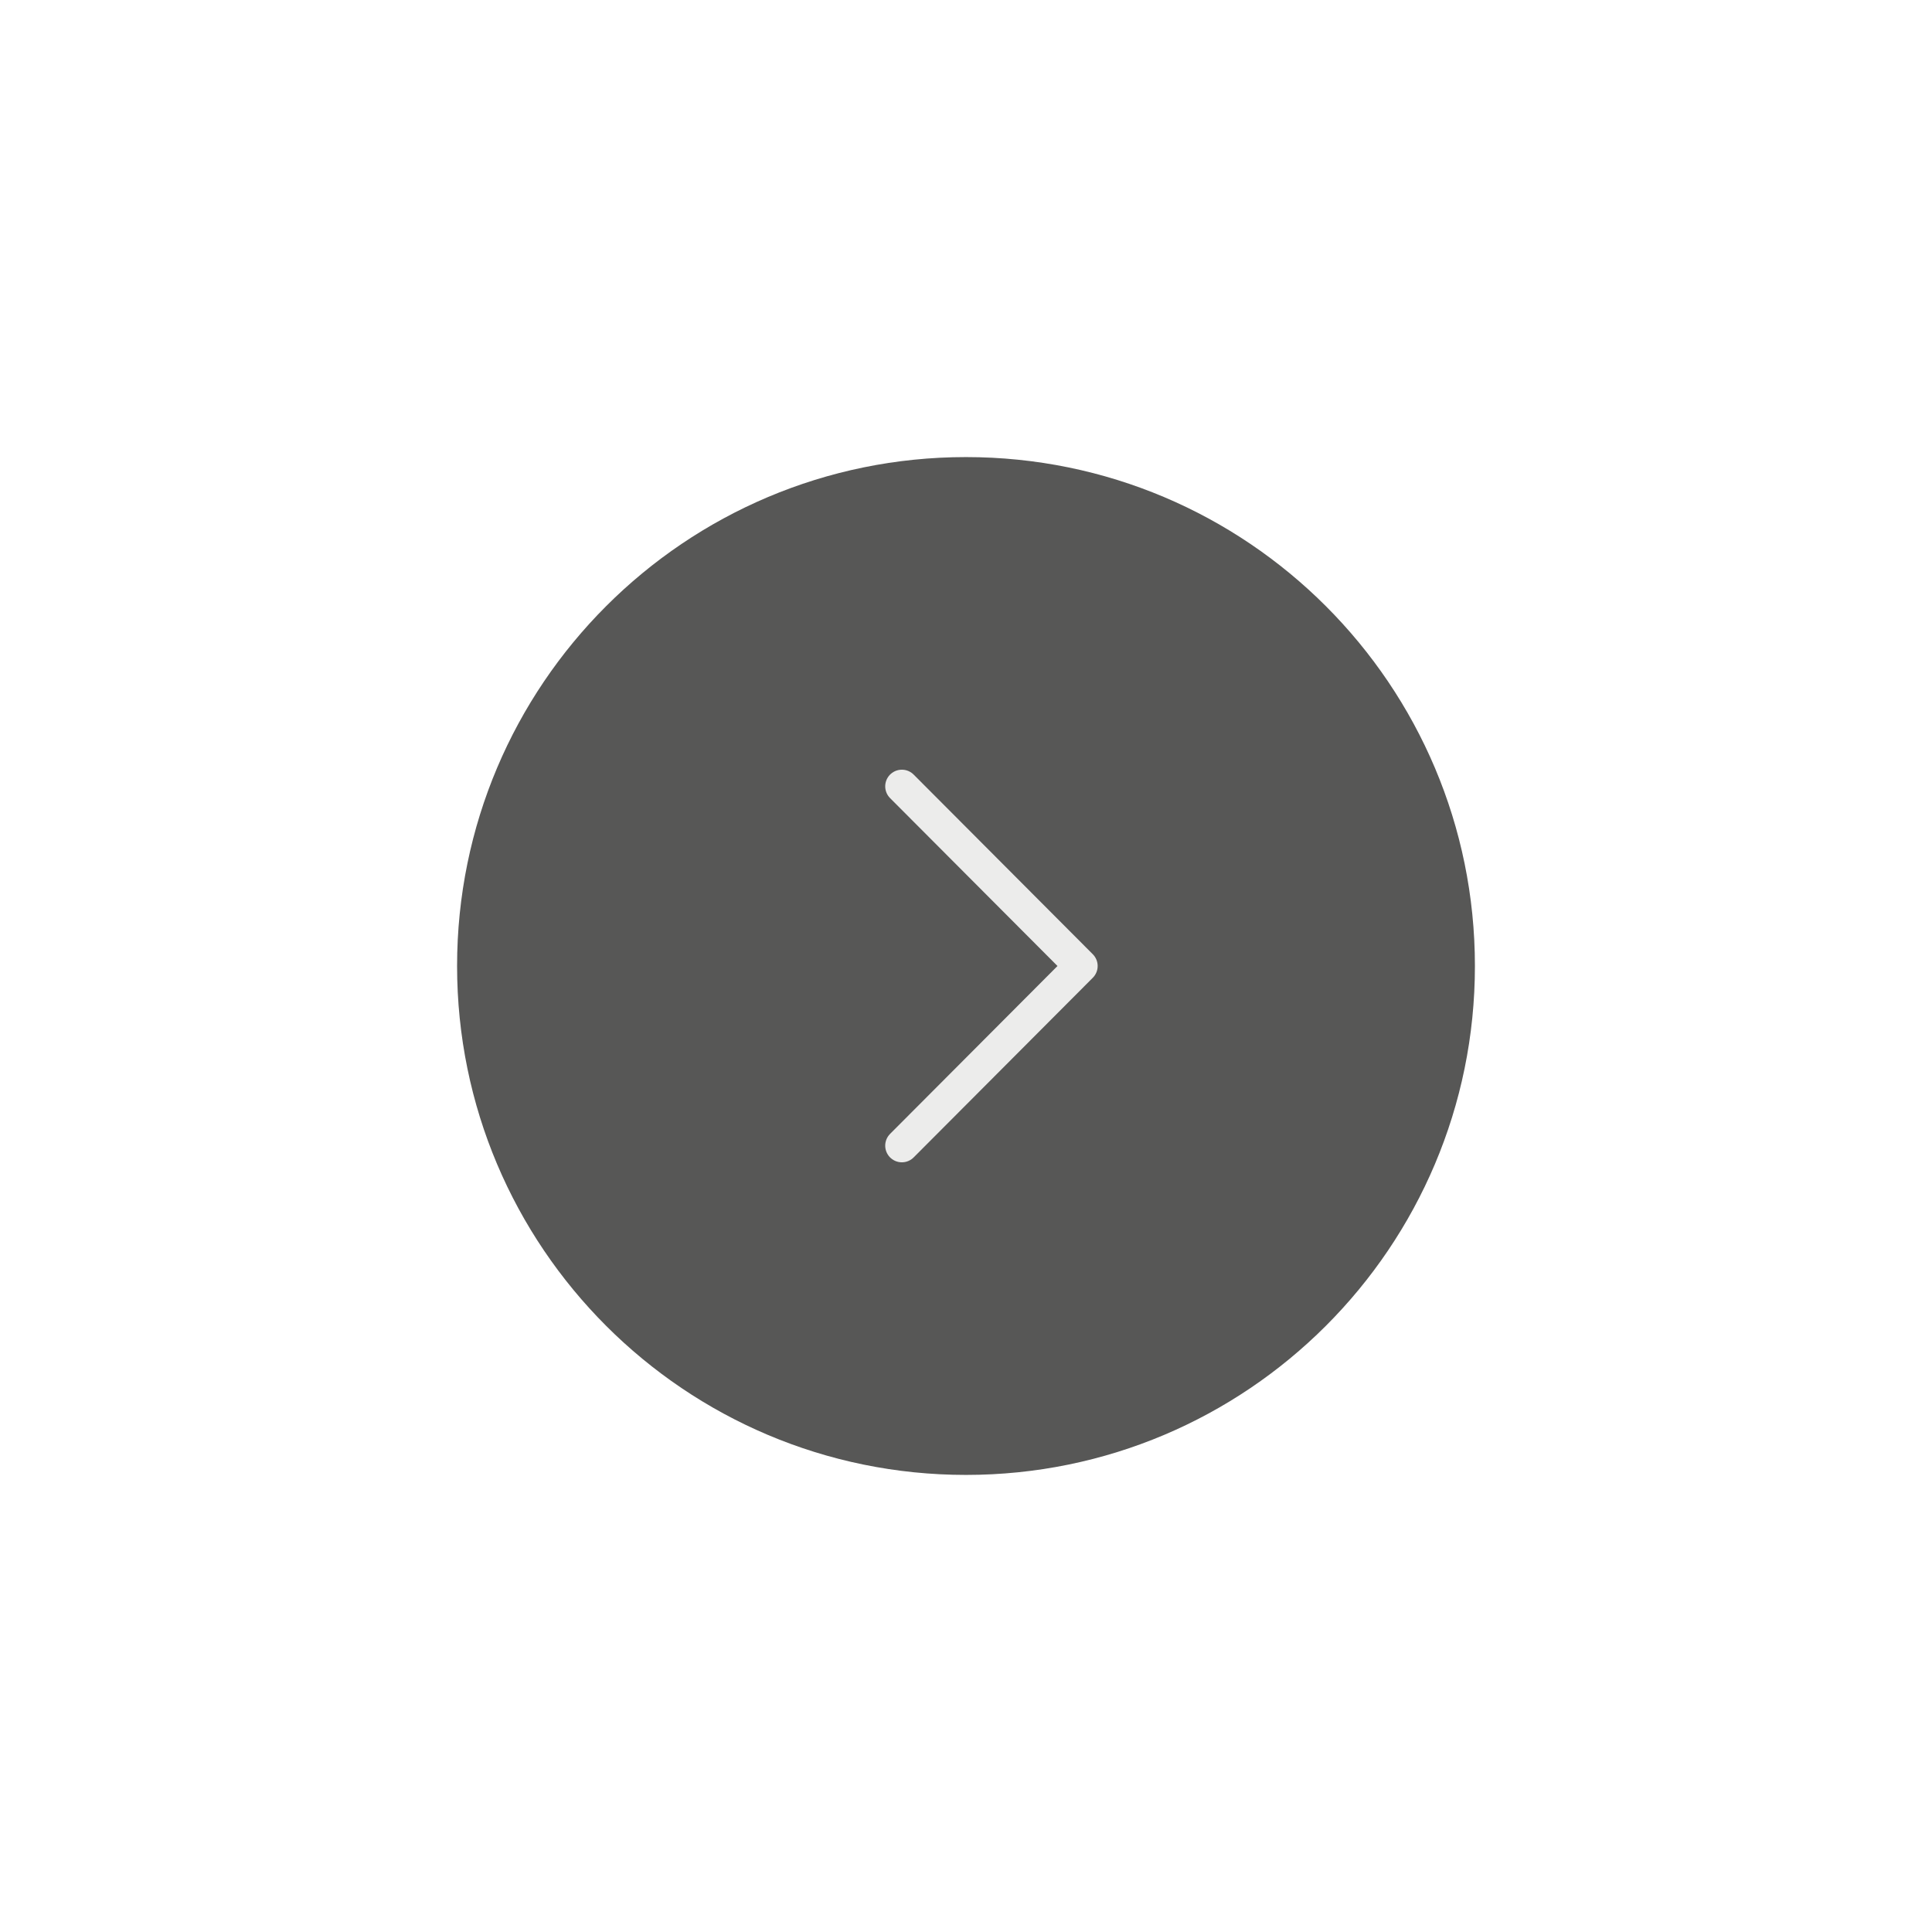 <svg width="87" height="87" viewBox="0 0 87 87" fill="none" xmlns="http://www.w3.org/2000/svg">
<g filter="url(#filter0_d_61_45)">
<path d="M43.5 66.417C56.157 66.417 66.417 56.157 66.417 43.5C66.417 30.843 56.157 20.583 43.5 20.583C30.843 20.583 20.583 30.843 20.583 43.5C20.583 56.157 30.843 66.417 43.5 66.417Z" fill="#575756"/>
<path d="M40.612 51.59L48.679 43.5L40.612 35.41" stroke="#ECECEB" stroke-width="1.5" stroke-linecap="round" stroke-linejoin="round"/>
</g>
<defs>
<filter id="filter0_d_61_45" x="-4" y="-4" width="95" height="95" filterUnits="userSpaceOnUse" color-interpolation-filters="sRGB">
<feFlood flood-opacity="0" result="BackgroundImageFix"/>
<feColorMatrix in="SourceAlpha" type="matrix" values="0 0 0 0 0 0 0 0 0 0 0 0 0 0 0 0 0 0 127 0" result="hardAlpha"/>
<feOffset/>
<feGaussianBlur stdDeviation="10"/>
<feComposite in2="hardAlpha" operator="out"/>
<feColorMatrix type="matrix" values="0 0 0 0 0 0 0 0 0 0 0 0 0 0 0 0 0 0 0.1 0"/>
<feBlend mode="normal" in2="BackgroundImageFix" result="effect1_dropShadow_61_45"/>
<feBlend mode="normal" in="SourceGraphic" in2="effect1_dropShadow_61_45" result="shape"/>
</filter>
</defs>
</svg>
